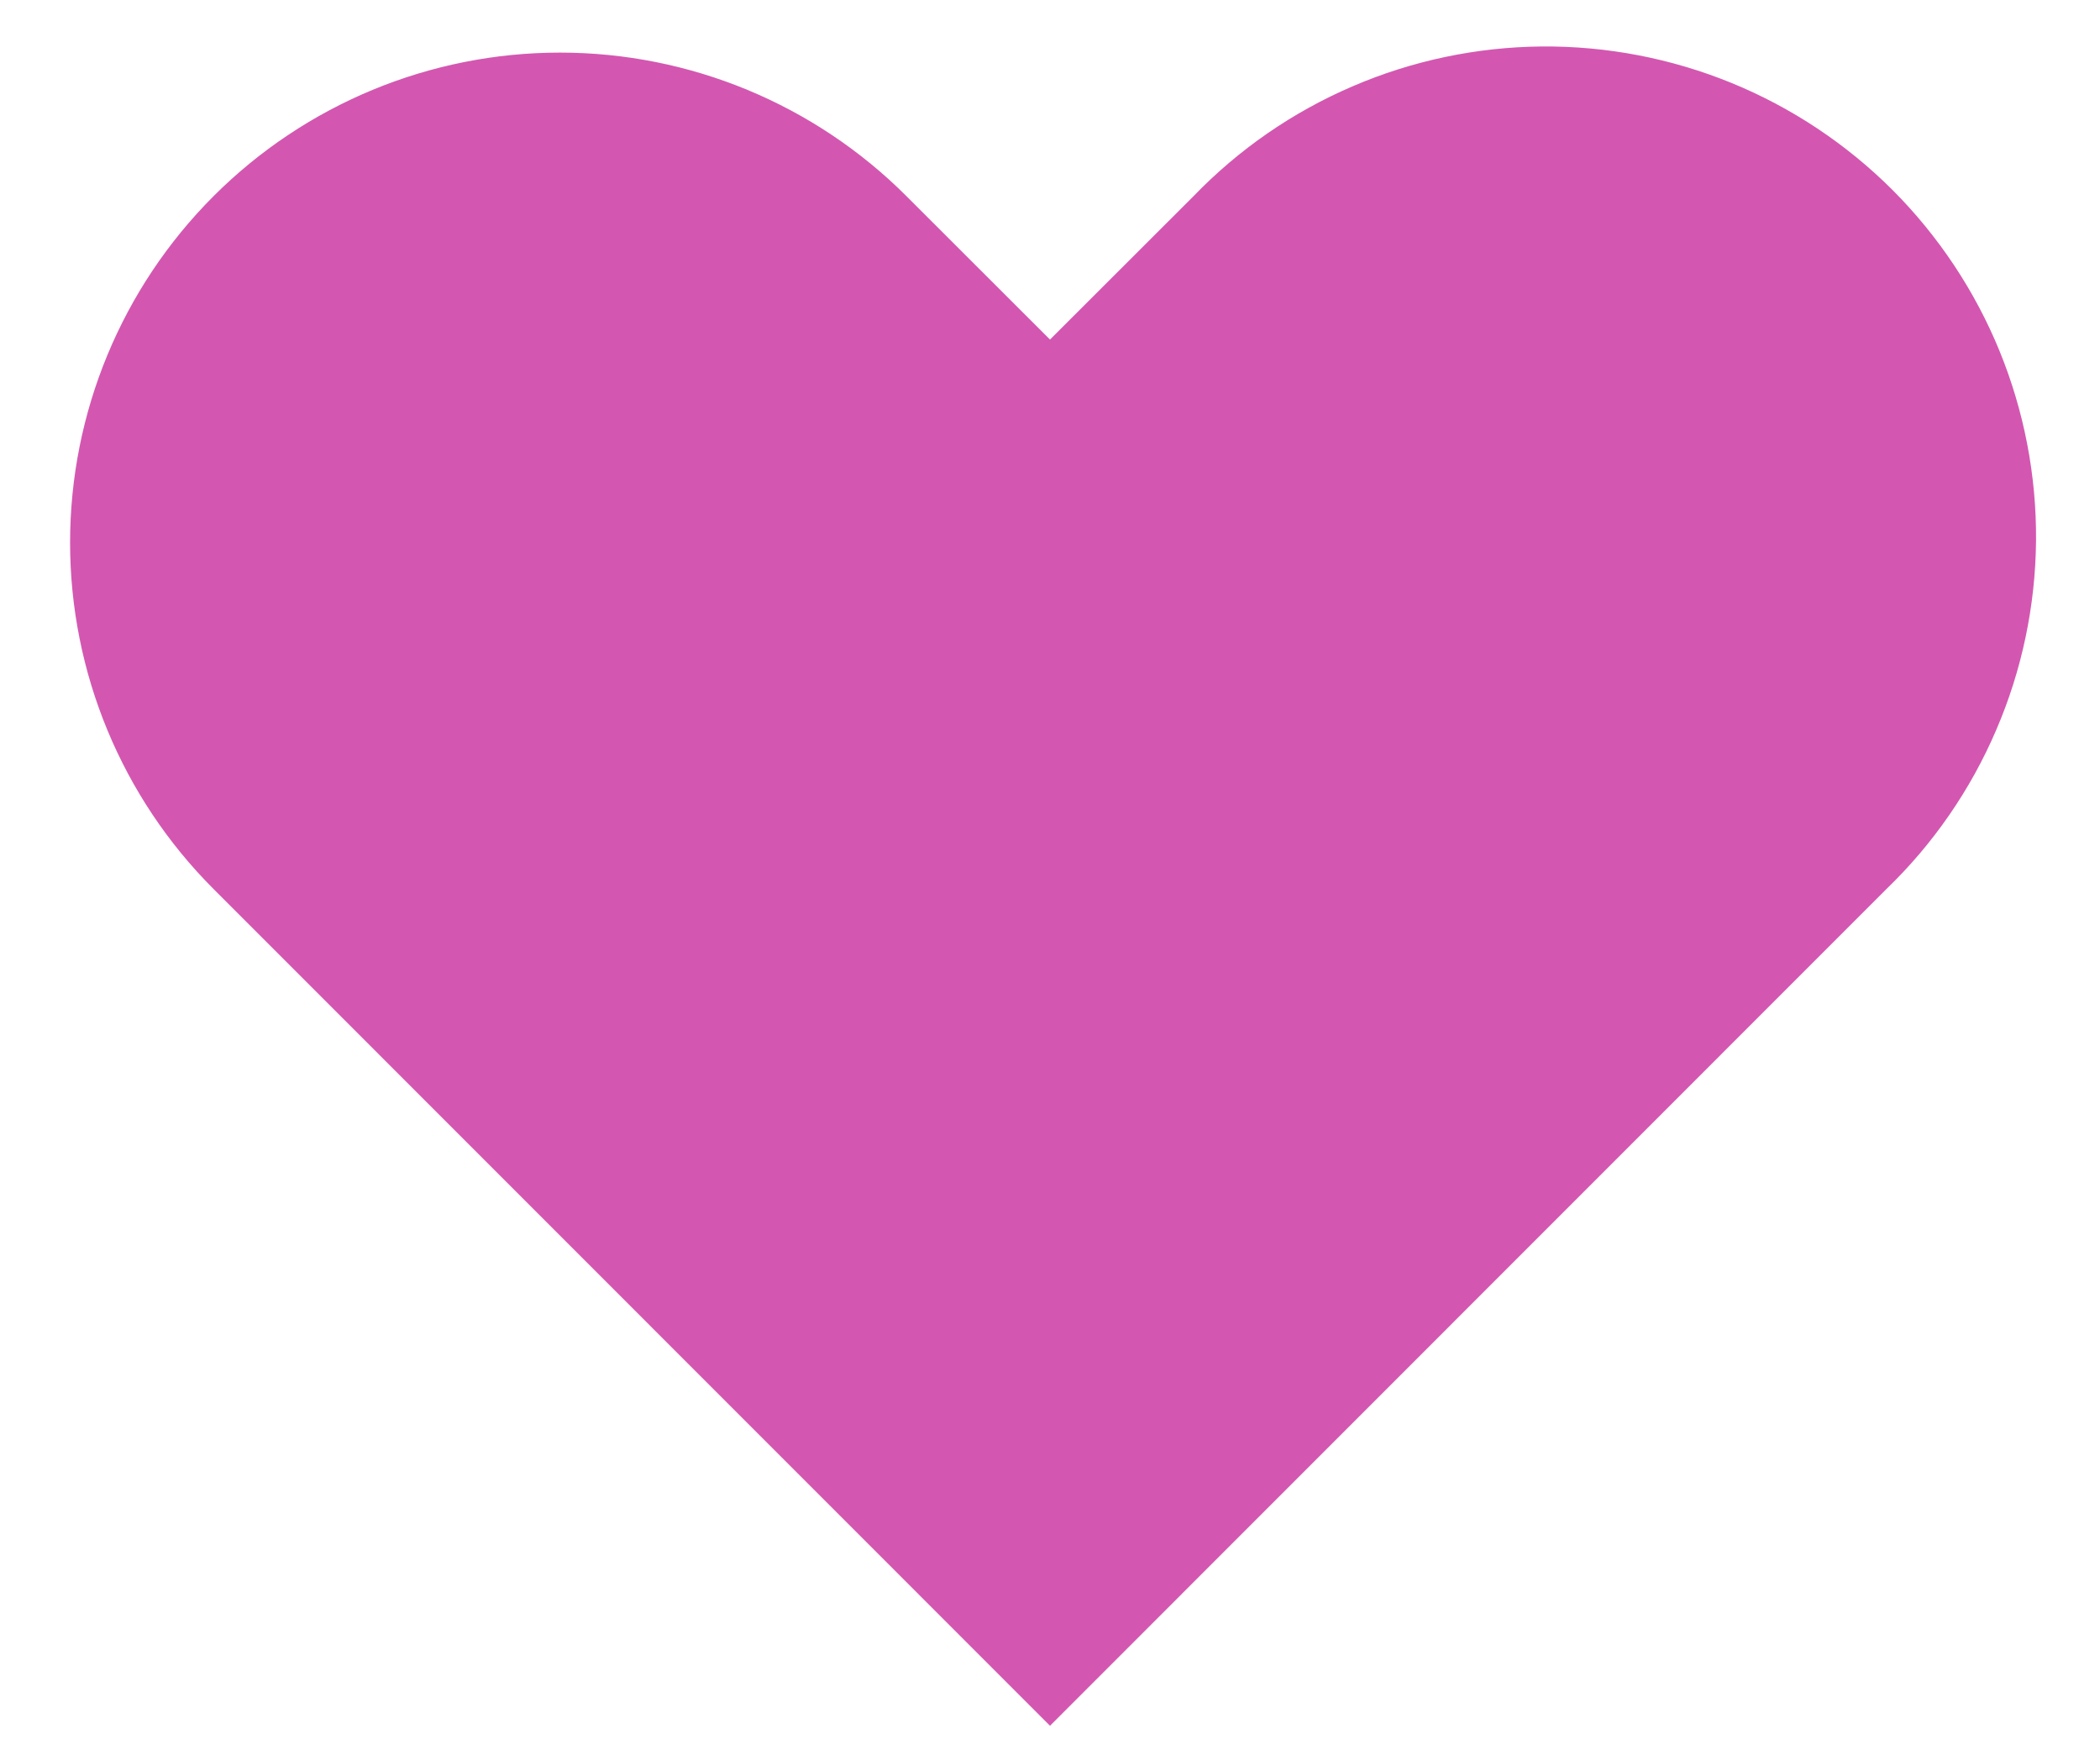 <svg width="24" height="20" viewBox="0 0 24 20" fill="none" xmlns="http://www.w3.org/2000/svg"><path fill-rule="evenodd" clip-rule="evenodd" d="M2.441 2.241C3.491 1.191 4.915 0.601 6.4 0.601C7.885 0.601 9.309 1.191 10.359 2.241L12 3.88L13.641 2.241C14.157 1.706 14.775 1.279 15.459 0.986C16.142 0.692 16.877 0.538 17.62 0.531C18.364 0.525 19.101 0.667 19.789 0.948C20.478 1.23 21.103 1.646 21.629 2.171C22.154 2.697 22.57 3.322 22.852 4.011C23.133 4.699 23.275 5.436 23.269 6.18C23.262 6.923 23.108 7.658 22.814 8.341C22.521 9.025 22.094 9.643 21.559 10.159L12 19.72L2.441 10.159C1.391 9.109 0.801 7.685 0.801 6.2C0.801 4.715 1.391 3.291 2.441 2.241Z" fill="#D357B0"/></svg>
